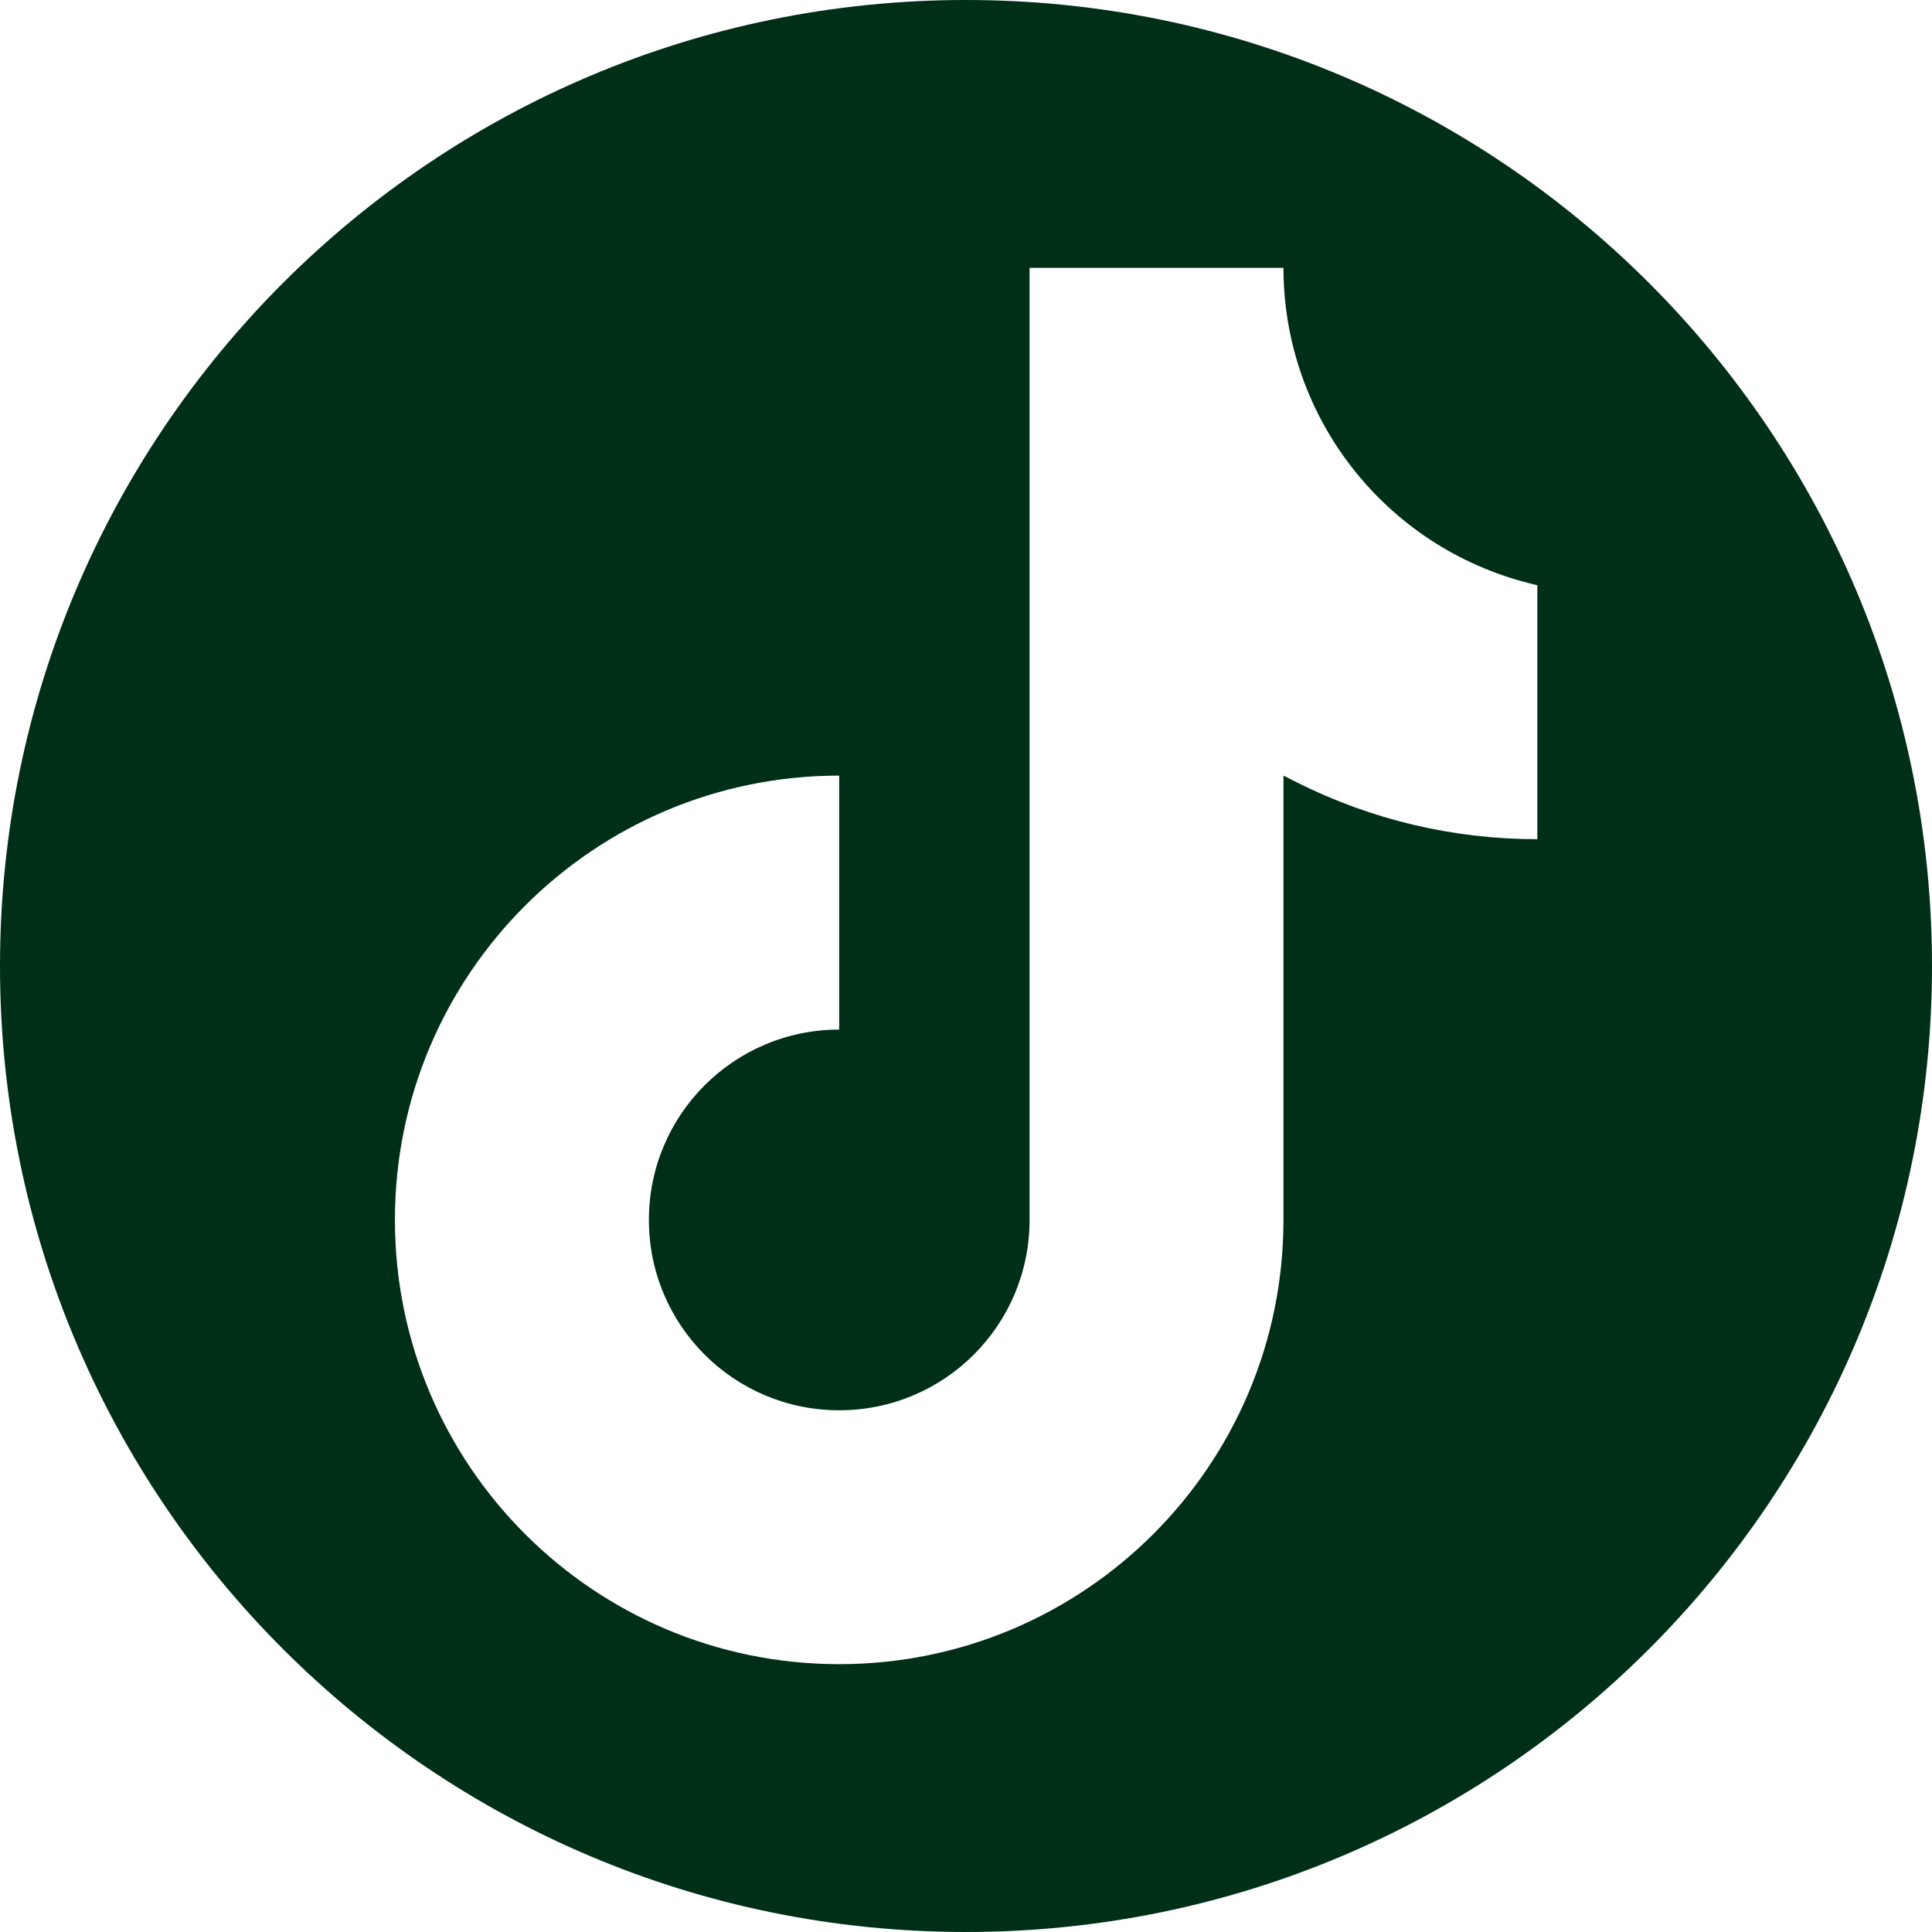 <?xml version="1.0" encoding="UTF-8"?> <svg xmlns="http://www.w3.org/2000/svg" width="22" height="22" viewBox="0 0 22 22" fill="none"><g clip-path="url(#clip0_1470_80)"><path fill-rule="evenodd" clip-rule="evenodd" d="M11 0C4.926 0 0 4.926 0 11C0 17.074 4.926 22 11 22C17.074 22 22 17.074 22 11C22 4.926 17.074 0 11 0ZM17.503 9.556C16.552 9.556 15.616 9.336 14.766 8.908L14.615 8.832V13.891C14.615 16.685 12.35 18.95 9.556 18.95C6.762 18.95 4.497 16.685 4.497 13.891C4.497 11.097 6.762 8.832 9.556 8.832V11.724C8.361 11.724 7.389 12.692 7.389 13.891C7.389 15.09 8.357 16.059 9.556 16.059C10.755 16.059 11.724 15.09 11.724 13.891V3.05H14.615C14.615 4.749 15.771 6.229 17.42 6.643L17.506 6.665V9.556H17.503Z" fill="#002F17"></path></g><defs><clipPath id="clip0_1470_80"><rect width="22" height="22" fill="white"></rect></clipPath></defs></svg> 